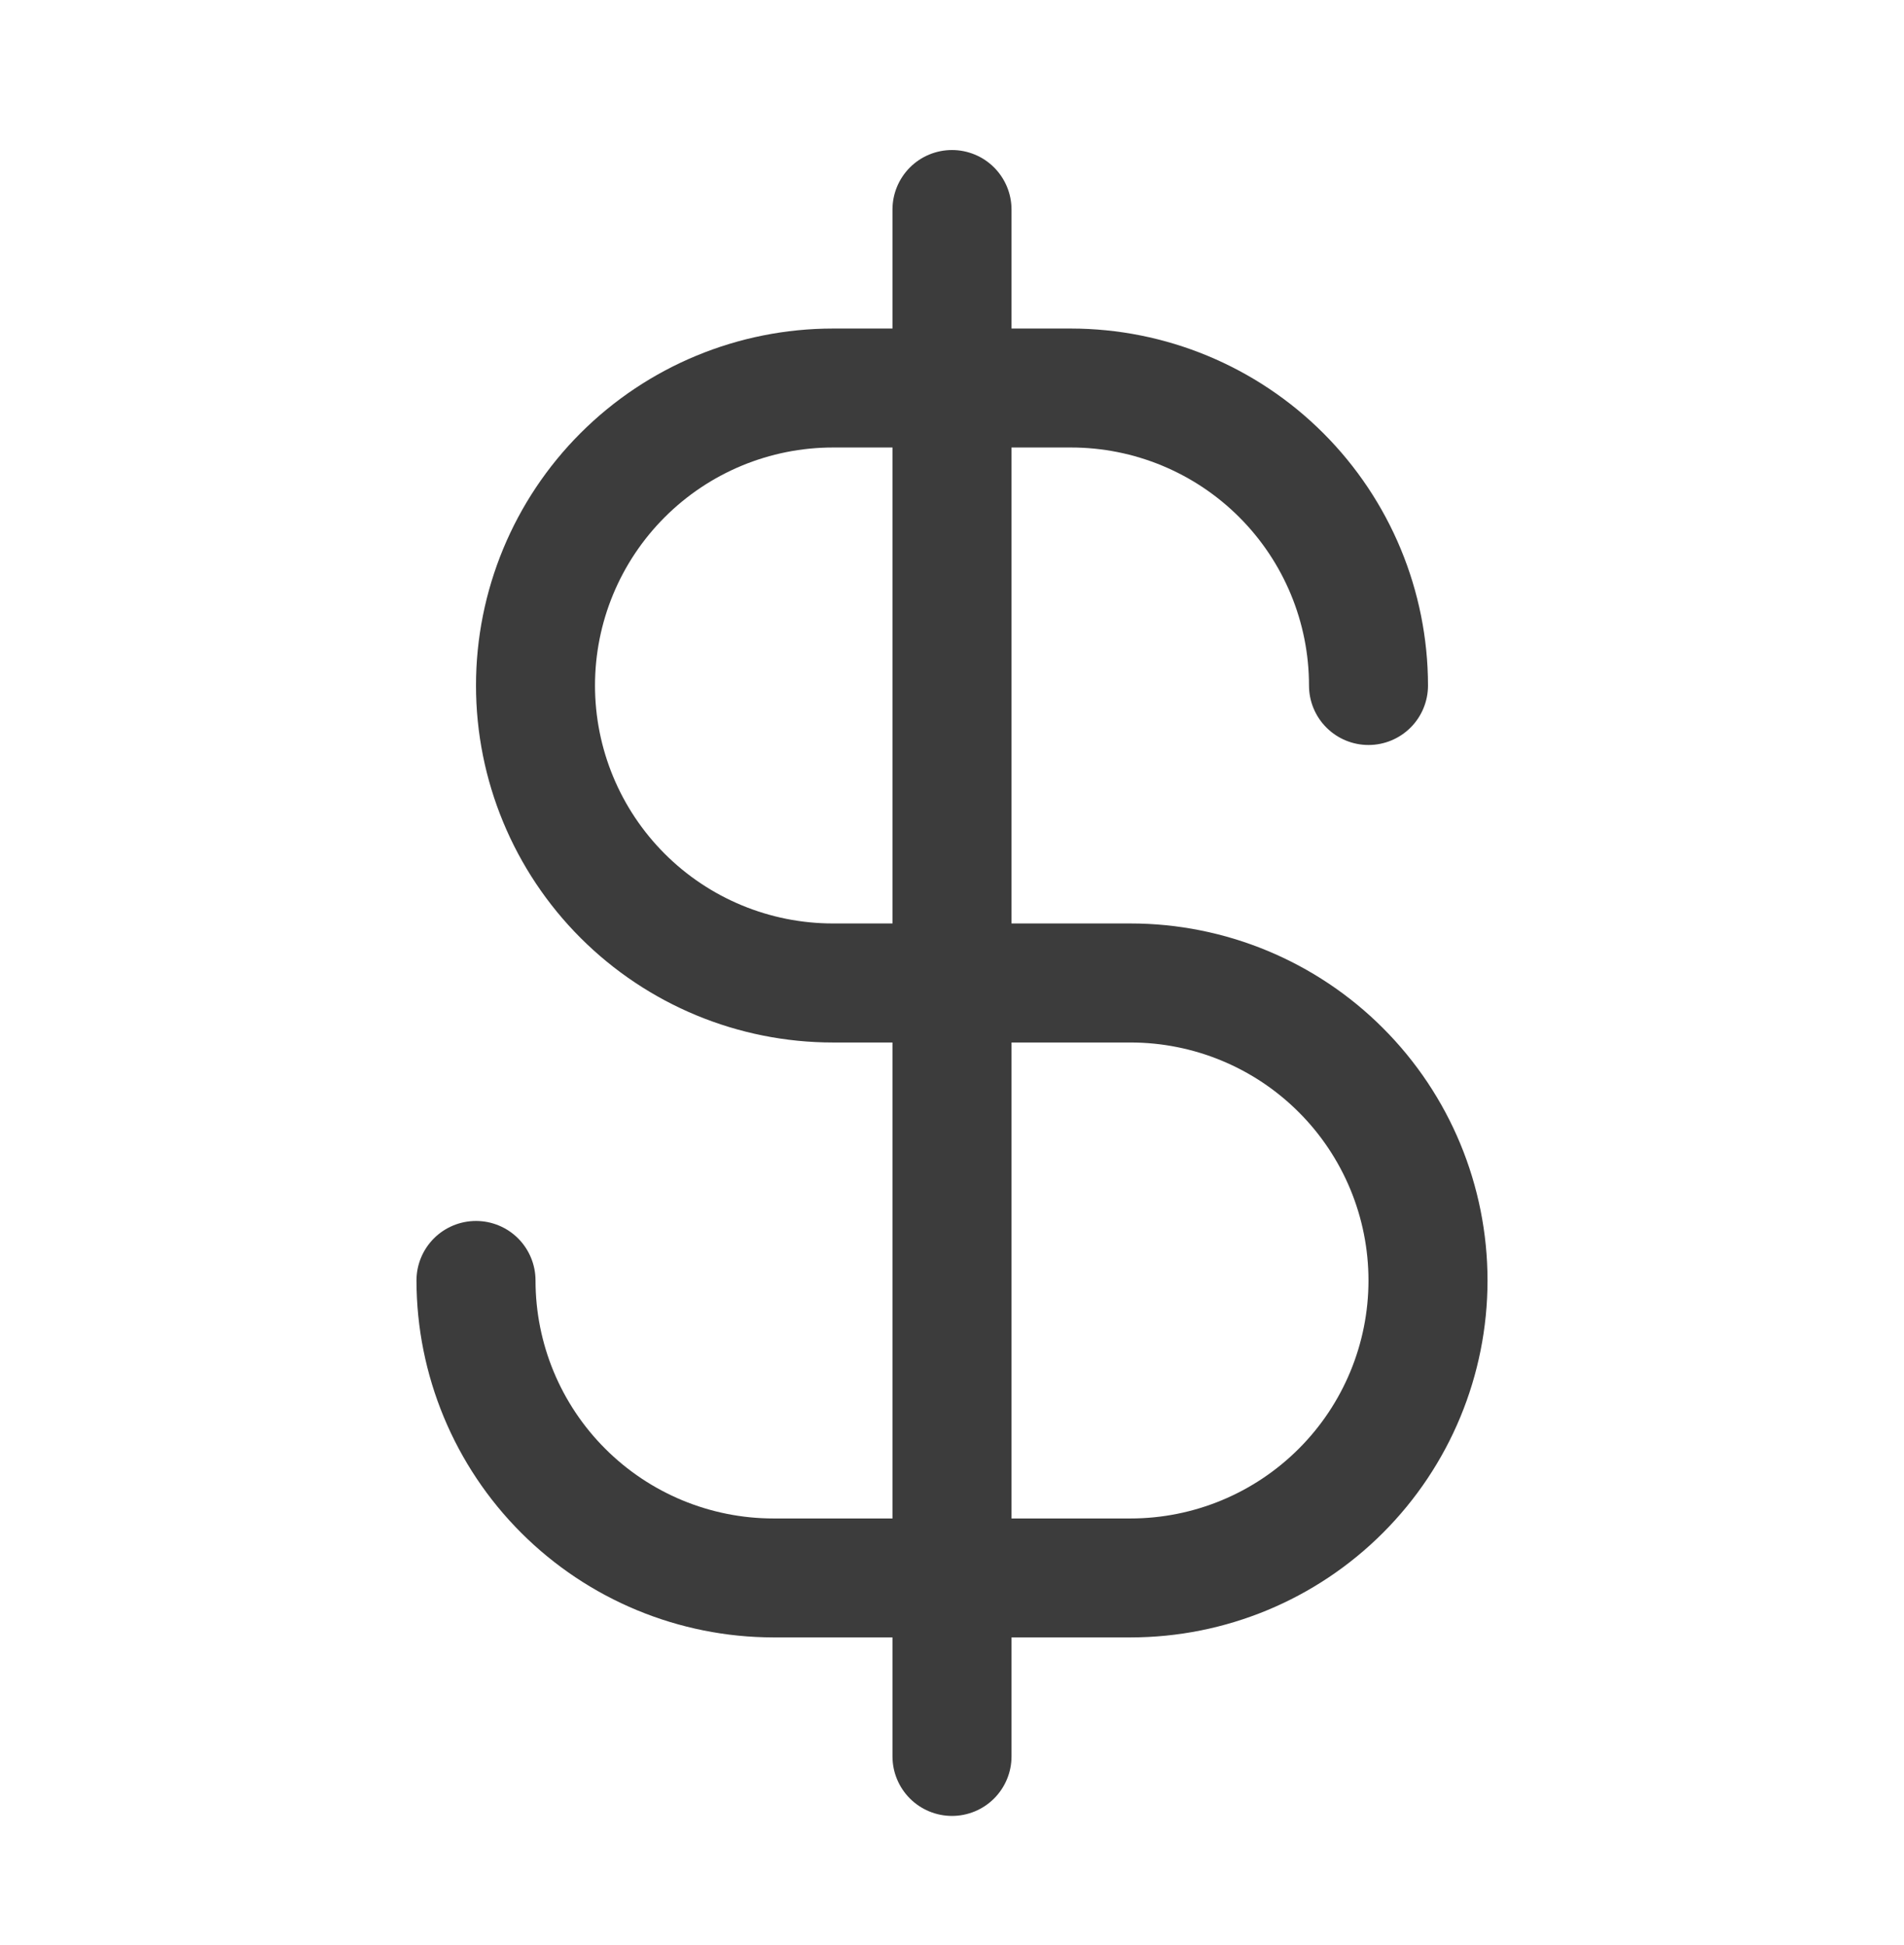 <svg width="46" height="47" viewBox="0 0 46 47" fill="none" xmlns="http://www.w3.org/2000/svg">
<path d="M27.312 22.312H24.438V10.812H25.875C27.4 10.812 28.863 11.418 29.941 12.497C31.019 13.575 31.625 15.037 31.625 16.562C31.625 16.944 31.776 17.309 32.046 17.579C32.316 17.849 32.681 18 33.062 18C33.444 18 33.809 17.849 34.079 17.579C34.349 17.309 34.5 16.944 34.5 16.562C34.498 14.276 33.588 12.083 31.971 10.466C30.354 8.849 28.162 7.94 25.875 7.938H24.438V5.062C24.438 4.681 24.286 4.316 24.017 4.046C23.747 3.776 23.381 3.625 23 3.625C22.619 3.625 22.253 3.776 21.983 4.046C21.714 4.316 21.562 4.681 21.562 5.062V7.938H20.125C17.837 7.938 15.644 8.846 14.026 10.464C12.409 12.081 11.5 14.275 11.5 16.562C11.5 18.85 12.409 21.044 14.026 22.661C15.644 24.279 17.837 25.188 20.125 25.188H21.562V36.688H18.688C17.163 36.688 15.7 36.082 14.622 35.003C13.543 33.925 12.938 32.462 12.938 30.938C12.938 30.556 12.786 30.191 12.517 29.921C12.247 29.651 11.881 29.5 11.5 29.5C11.119 29.5 10.753 29.651 10.483 29.921C10.214 30.191 10.062 30.556 10.062 30.938C10.065 33.224 10.974 35.417 12.591 37.034C14.208 38.651 16.401 39.56 18.688 39.562H21.562V42.438C21.562 42.819 21.714 43.184 21.983 43.454C22.253 43.724 22.619 43.875 23 43.875C23.381 43.875 23.747 43.724 24.017 43.454C24.286 43.184 24.438 42.819 24.438 42.438V39.562H27.312C29.6 39.562 31.794 38.654 33.411 37.036C35.029 35.419 35.938 33.225 35.938 30.938C35.938 28.65 35.029 26.456 33.411 24.839C31.794 23.221 29.6 22.312 27.312 22.312ZM20.125 22.312C18.6 22.312 17.137 21.707 16.059 20.628C14.981 19.55 14.375 18.087 14.375 16.562C14.375 15.037 14.981 13.575 16.059 12.497C17.137 11.418 18.6 10.812 20.125 10.812H21.562V22.312H20.125ZM27.312 36.688H24.438V25.188H27.312C28.837 25.188 30.3 25.793 31.378 26.872C32.457 27.95 33.062 29.413 33.062 30.938C33.062 32.462 32.457 33.925 31.378 35.003C30.3 36.082 28.837 36.688 27.312 36.688Z" fill="#3C3C3C"></path>
</svg>
